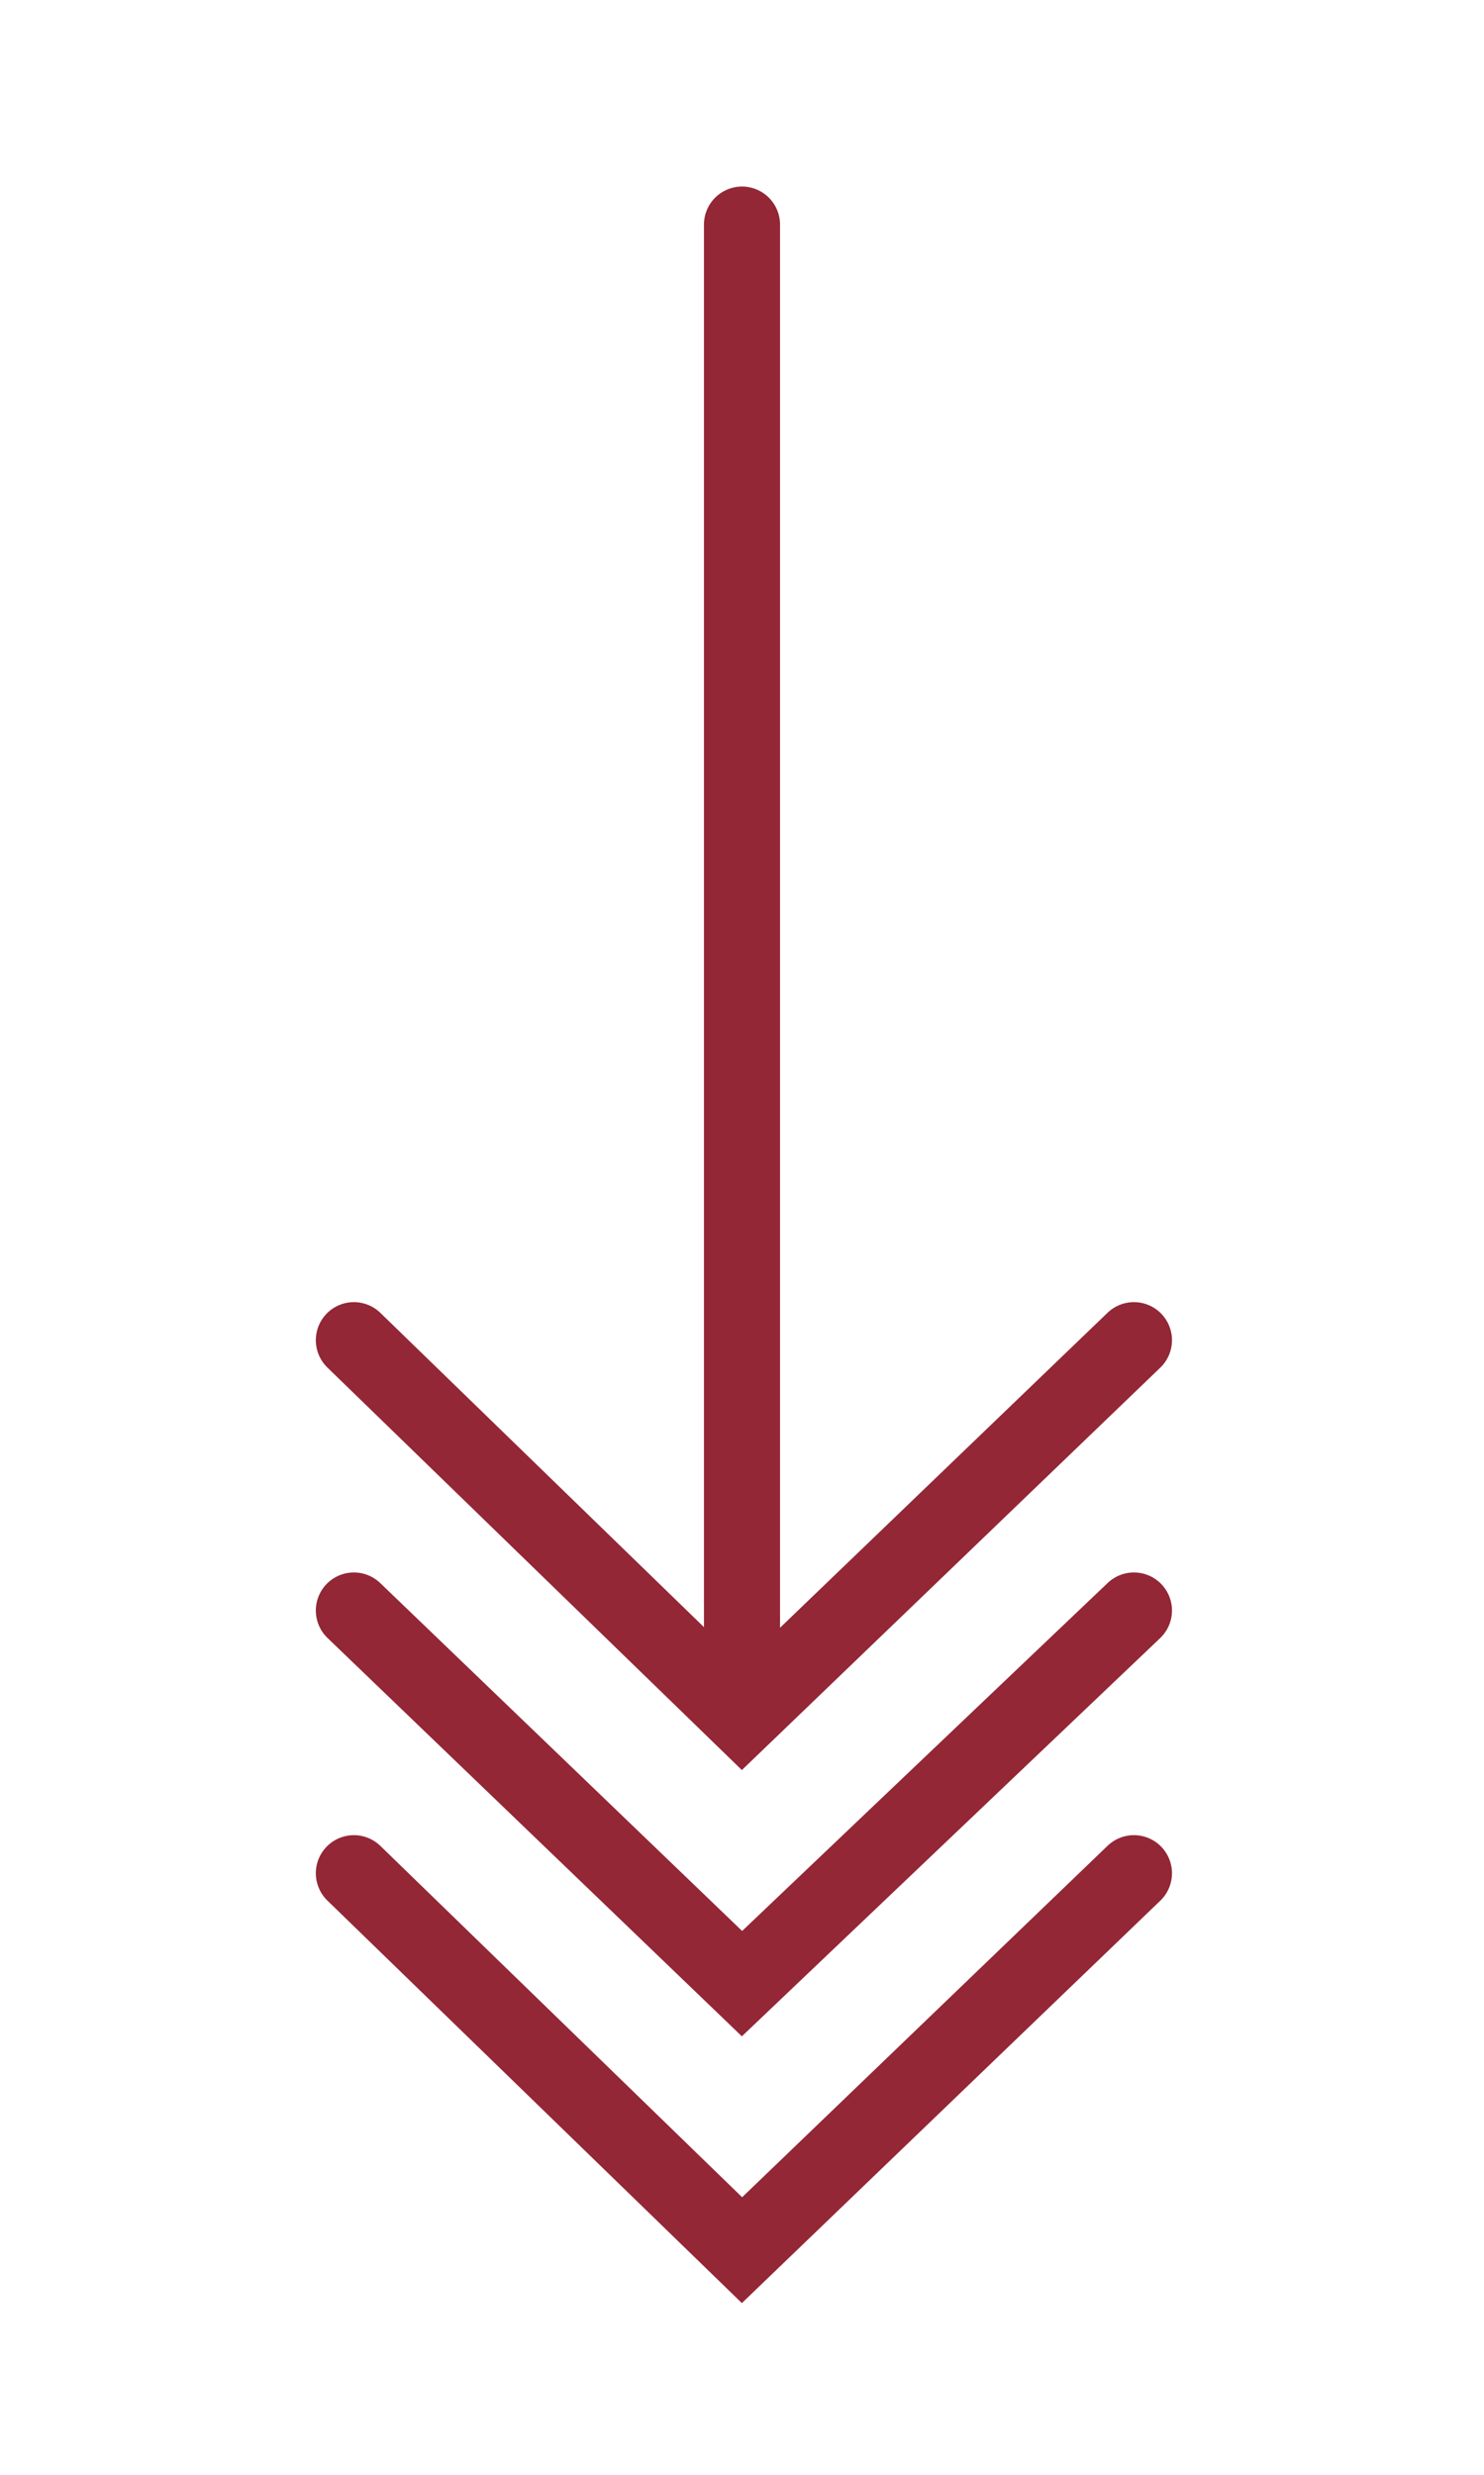 <?xml version="1.0" encoding="utf-8"?>
<!-- Generator: Adobe Illustrator 22.0.1, SVG Export Plug-In . SVG Version: 6.00 Build 0)  -->
<svg xmlns="http://www.w3.org/2000/svg" xmlns:xlink="http://www.w3.org/1999/xlink" version="1.1" id="Layer_1" x="0px" y="0px" viewBox="0 0 39 65" style="enable-background:new 0 0 39 65;" xml:space="preserve" width="39" height="65">
<style type="text/css">
	.st0{fill:none;stroke:#932736;stroke-width:2;stroke-linecap:round;}
</style>
<g>
	<polyline class="st0" points="9.3,49.2 19.5,59.1 29.8,49.2  "/>
	<polyline class="st0" points="9.3,42.3 19.5,52.1 29.8,42.3  "/>
	<polyline class="st0" points="9.3,35.2 19.5,45.1 29.8,35.2  "/>
	<line class="st0" x1="19.5" y1="5.9" x2="19.5" y2="43.9"/>
</g>
</svg>
